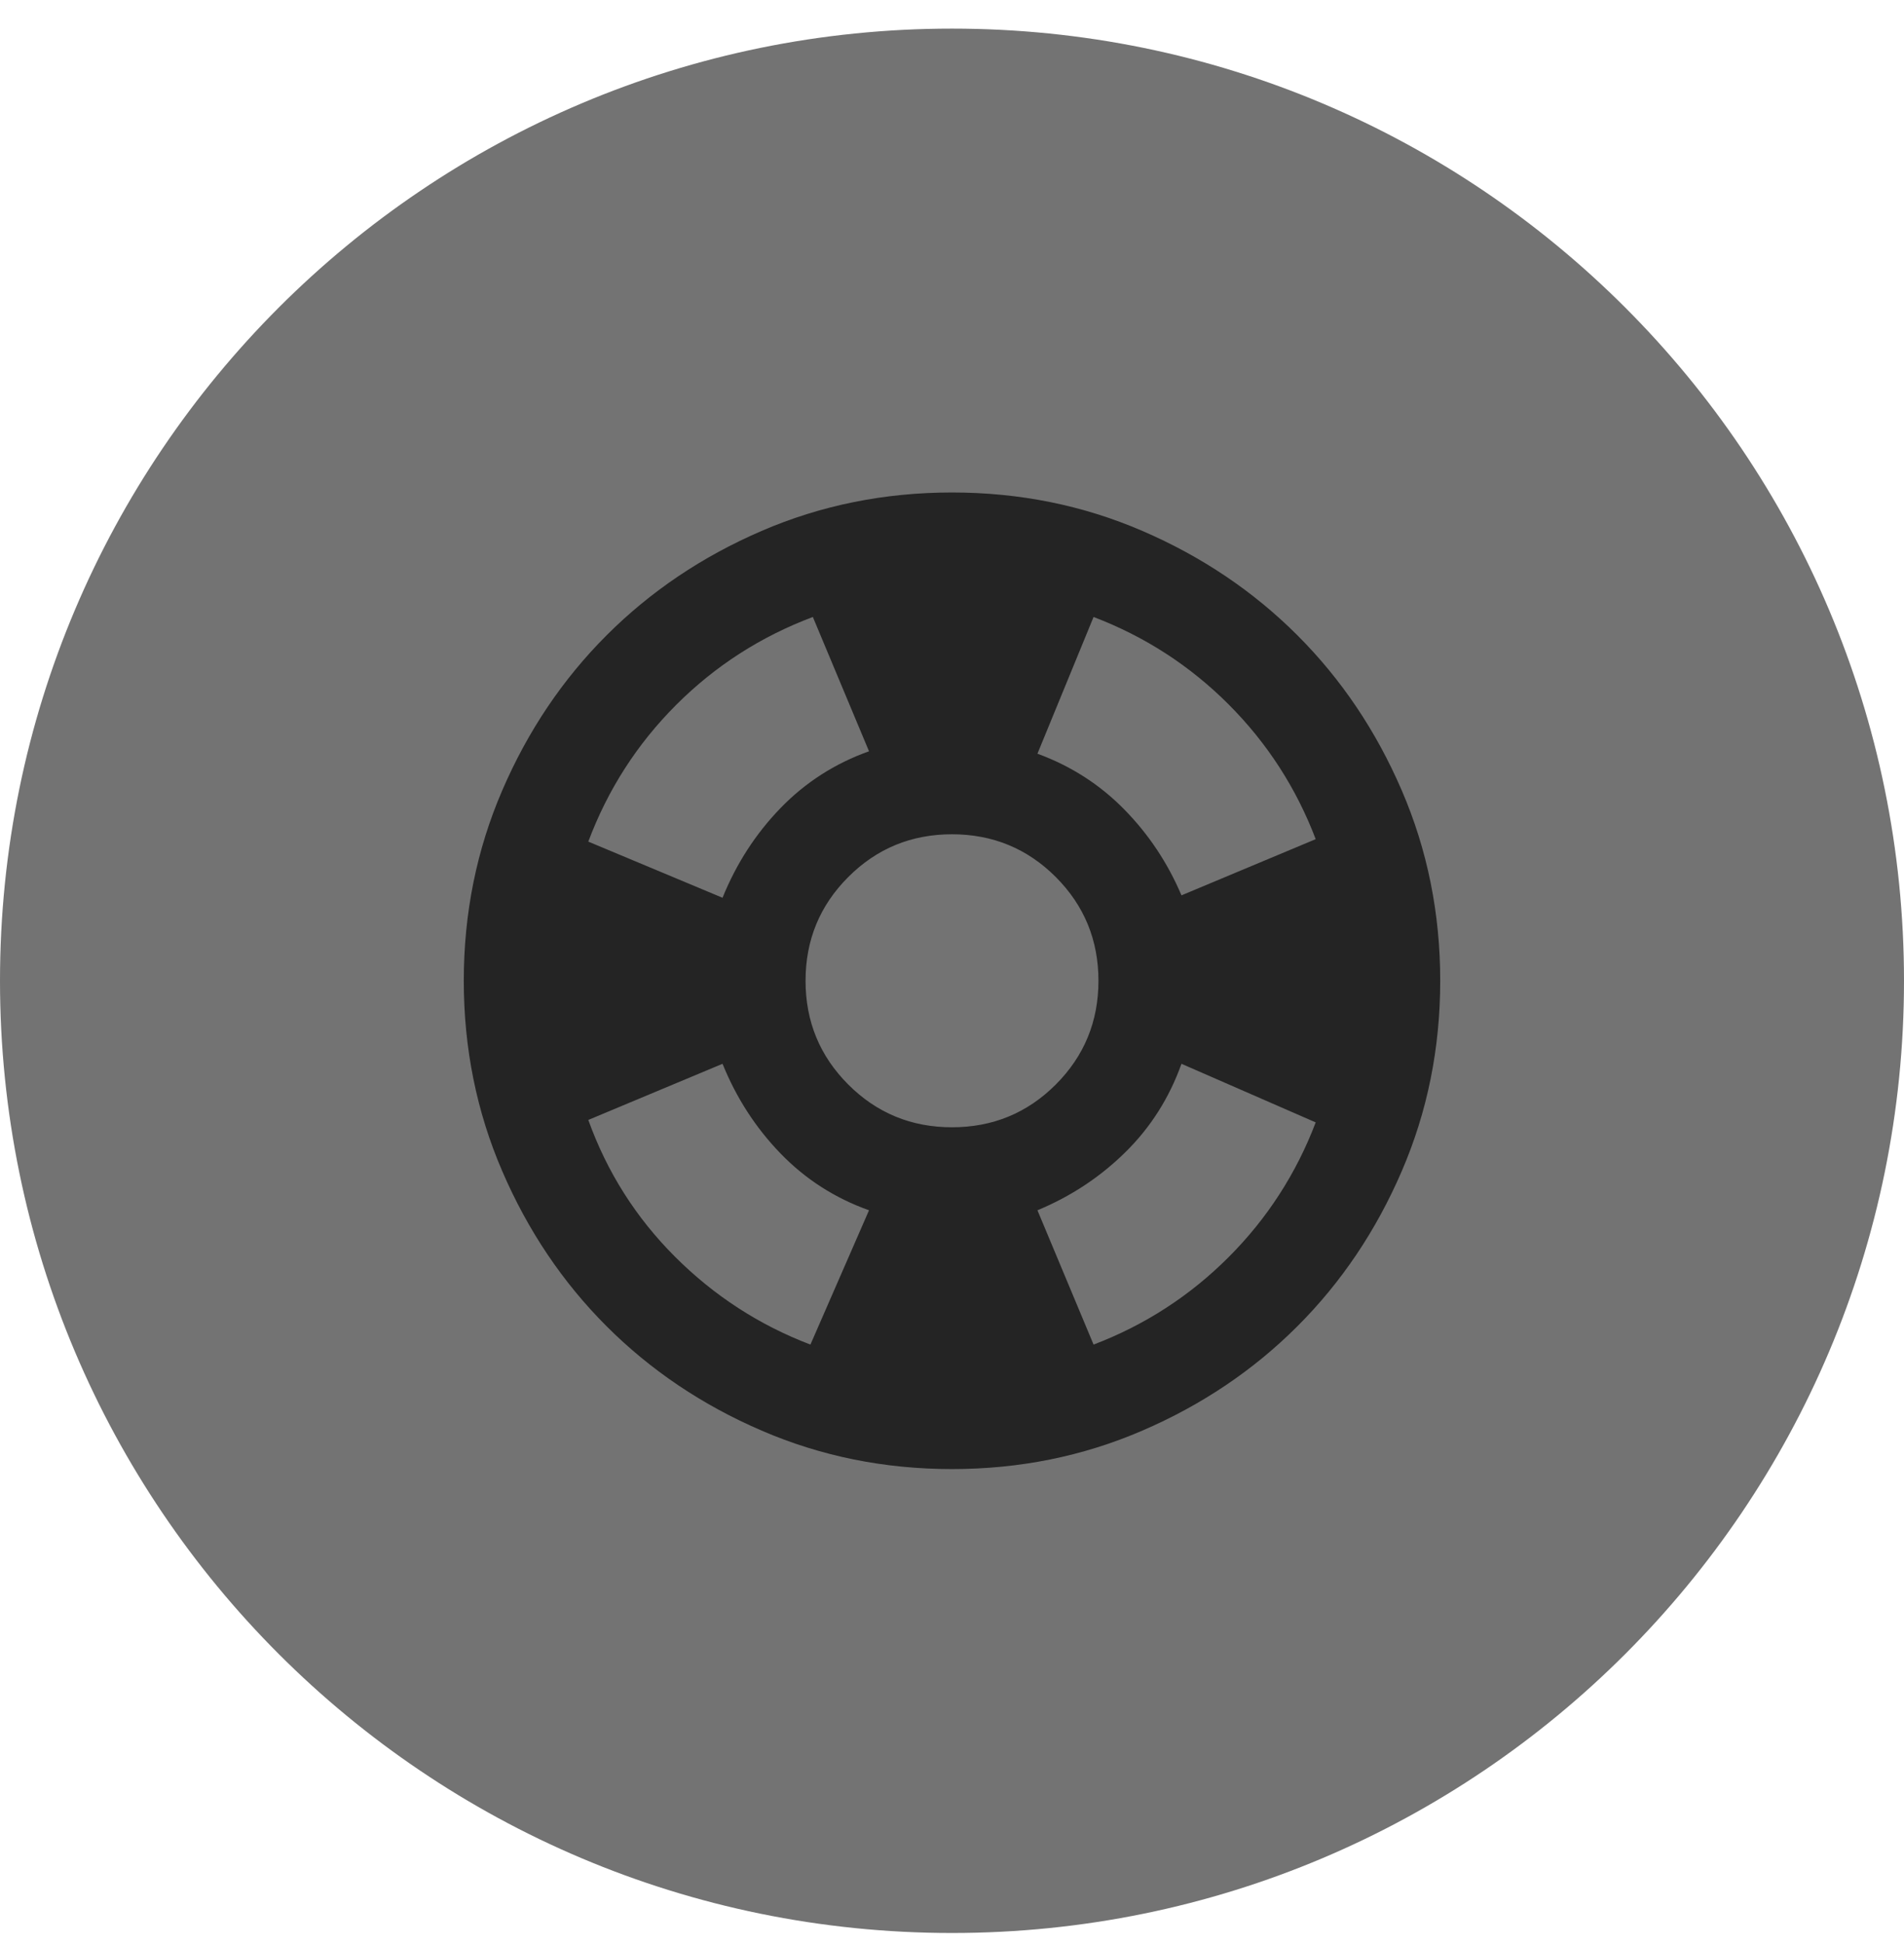 <svg width="48" height="49" viewBox="0 0 48 49" fill="none" xmlns="http://www.w3.org/2000/svg">
<path d="M0 24.721C0 11.466 10.745 0.721 24 0.721C37.255 0.721 48 11.466 48 24.721C48 37.975 37.255 48.721 24 48.721C10.745 48.721 0 37.975 0 24.721Z" fill="#737373"/>
<path d="M24 37.028C22.297 37.028 20.698 36.705 19.2 36.058C17.703 35.413 16.4 34.536 15.292 33.428C14.185 32.321 13.308 31.018 12.662 29.52C12.016 28.023 11.692 26.423 11.692 24.721C11.692 23.018 12.016 21.418 12.662 19.921C13.308 18.423 14.185 17.12 15.292 16.013C16.4 14.905 17.703 14.028 19.2 13.382C20.698 12.736 22.297 12.413 24 12.413C25.703 12.413 27.303 12.736 28.8 13.382C30.297 14.028 31.6 14.905 32.708 16.013C33.816 17.12 34.692 18.423 35.338 19.921C35.984 21.418 36.308 23.018 36.308 24.721C36.308 26.423 35.984 28.023 35.338 29.52C34.692 31.018 33.816 32.321 32.708 33.428C31.6 34.536 30.297 35.413 28.8 36.058C27.303 36.705 25.703 37.028 24 37.028ZM20.431 33.89L21.908 30.505C21.046 30.198 20.303 29.72 19.678 29.074C19.052 28.428 18.564 27.674 18.215 26.813L14.831 28.228C15.303 29.541 16.031 30.69 17.015 31.674C18 32.659 19.139 33.398 20.431 33.89ZM18.215 22.628C18.564 21.767 19.052 21.013 19.678 20.367C20.303 19.721 21.046 19.244 21.908 18.936L20.492 15.551C19.18 16.044 18.031 16.782 17.046 17.767C16.062 18.751 15.323 19.9 14.831 21.213L18.215 22.628ZM24 28.413C25.026 28.413 25.898 28.054 26.616 27.336C27.333 26.618 27.692 25.746 27.692 24.721C27.692 23.695 27.333 22.823 26.616 22.105C25.898 21.387 25.026 21.028 24 21.028C22.974 21.028 22.103 21.387 21.385 22.105C20.667 22.823 20.308 23.695 20.308 24.721C20.308 25.746 20.667 26.618 21.385 27.336C22.103 28.054 22.974 28.413 24 28.413ZM27.569 33.89C28.862 33.398 29.995 32.664 30.97 31.69C31.944 30.716 32.677 29.582 33.169 28.29L29.785 26.813C29.477 27.674 29.005 28.418 28.369 29.043C27.733 29.669 26.995 30.156 26.154 30.505L27.569 33.89ZM29.785 22.567L33.169 21.151C32.677 19.859 31.944 18.726 30.97 17.751C29.995 16.777 28.862 16.044 27.569 15.551L26.154 18.997C26.995 19.305 27.723 19.772 28.338 20.397C28.954 21.023 29.436 21.746 29.785 22.567Z" fill="#242424"/>
</svg>
